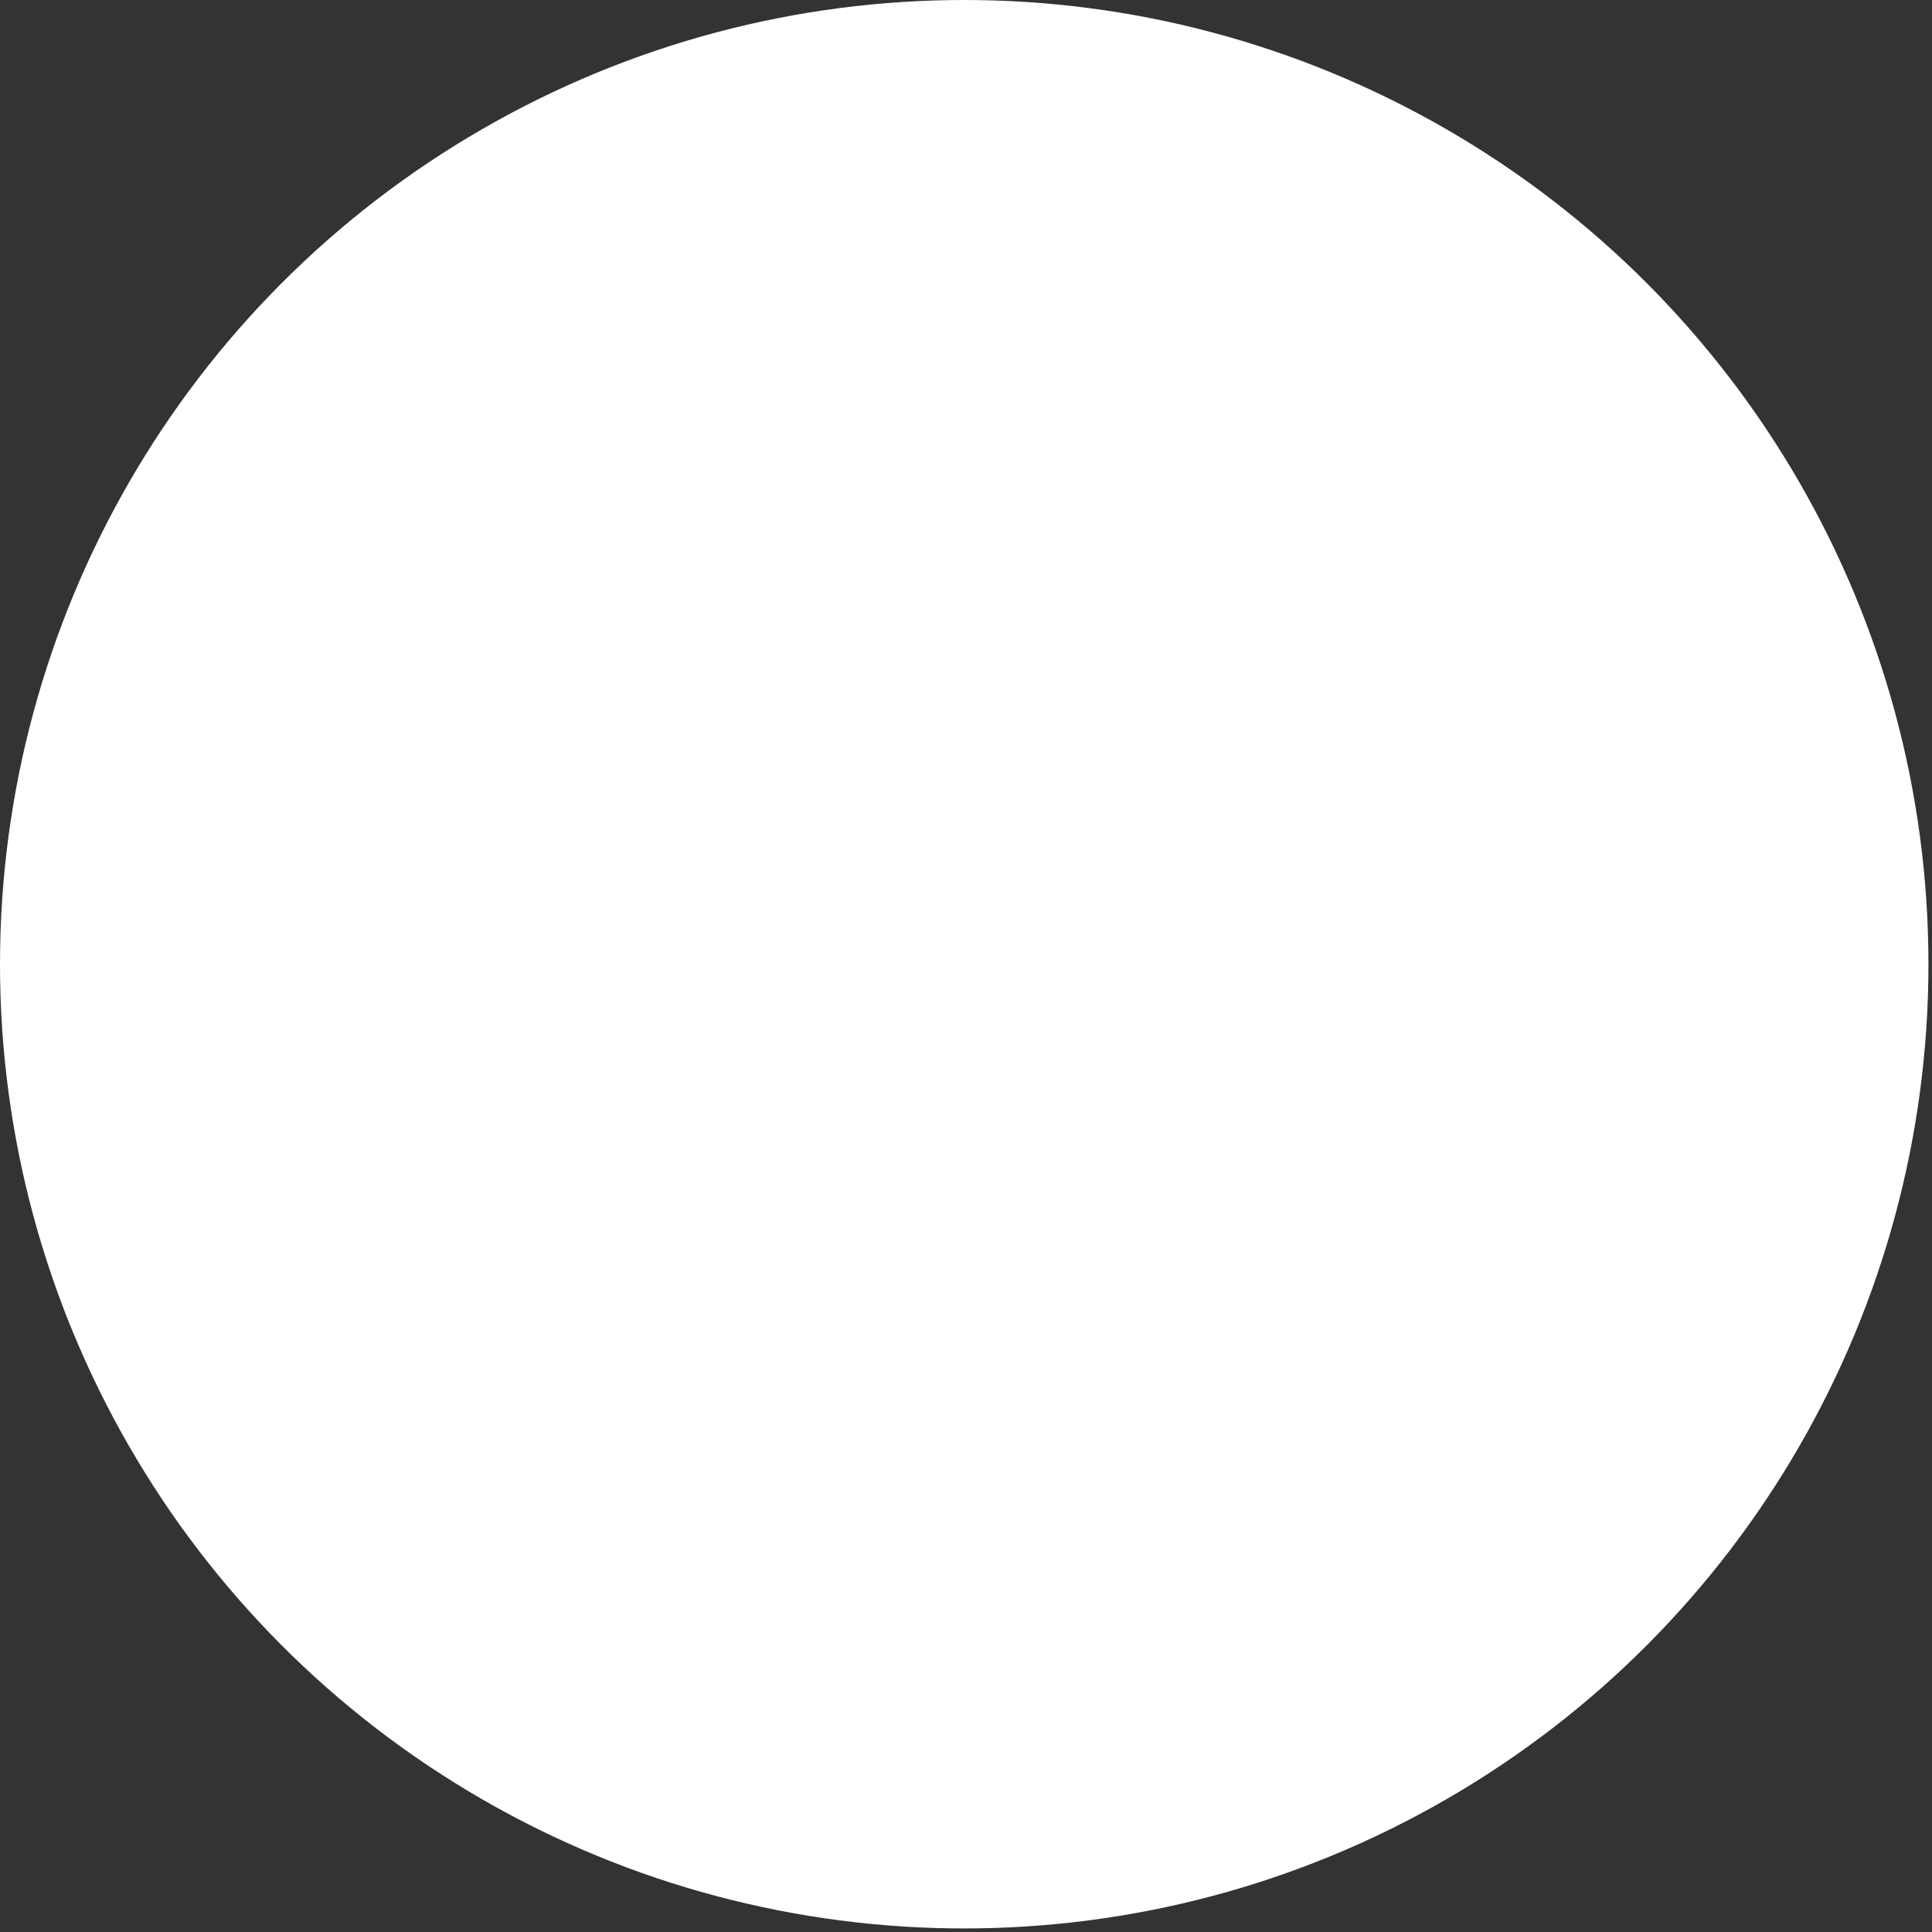 <?xml version="1.0" encoding="utf-8"?>
<svg xmlns="http://www.w3.org/2000/svg" fill="none" height="100%" overflow="visible" preserveAspectRatio="none" style="display: block;" viewBox="0 0 362 362" width="100%">
<rect x="0" y="0" width="362" height="362" fill="#333333" stroke="none"/>
<g id="Group 127">
<circle cx="180.667" cy="180.667" fill="white" id="Ellipse 9" r="180.667"/>
</g>
</svg>